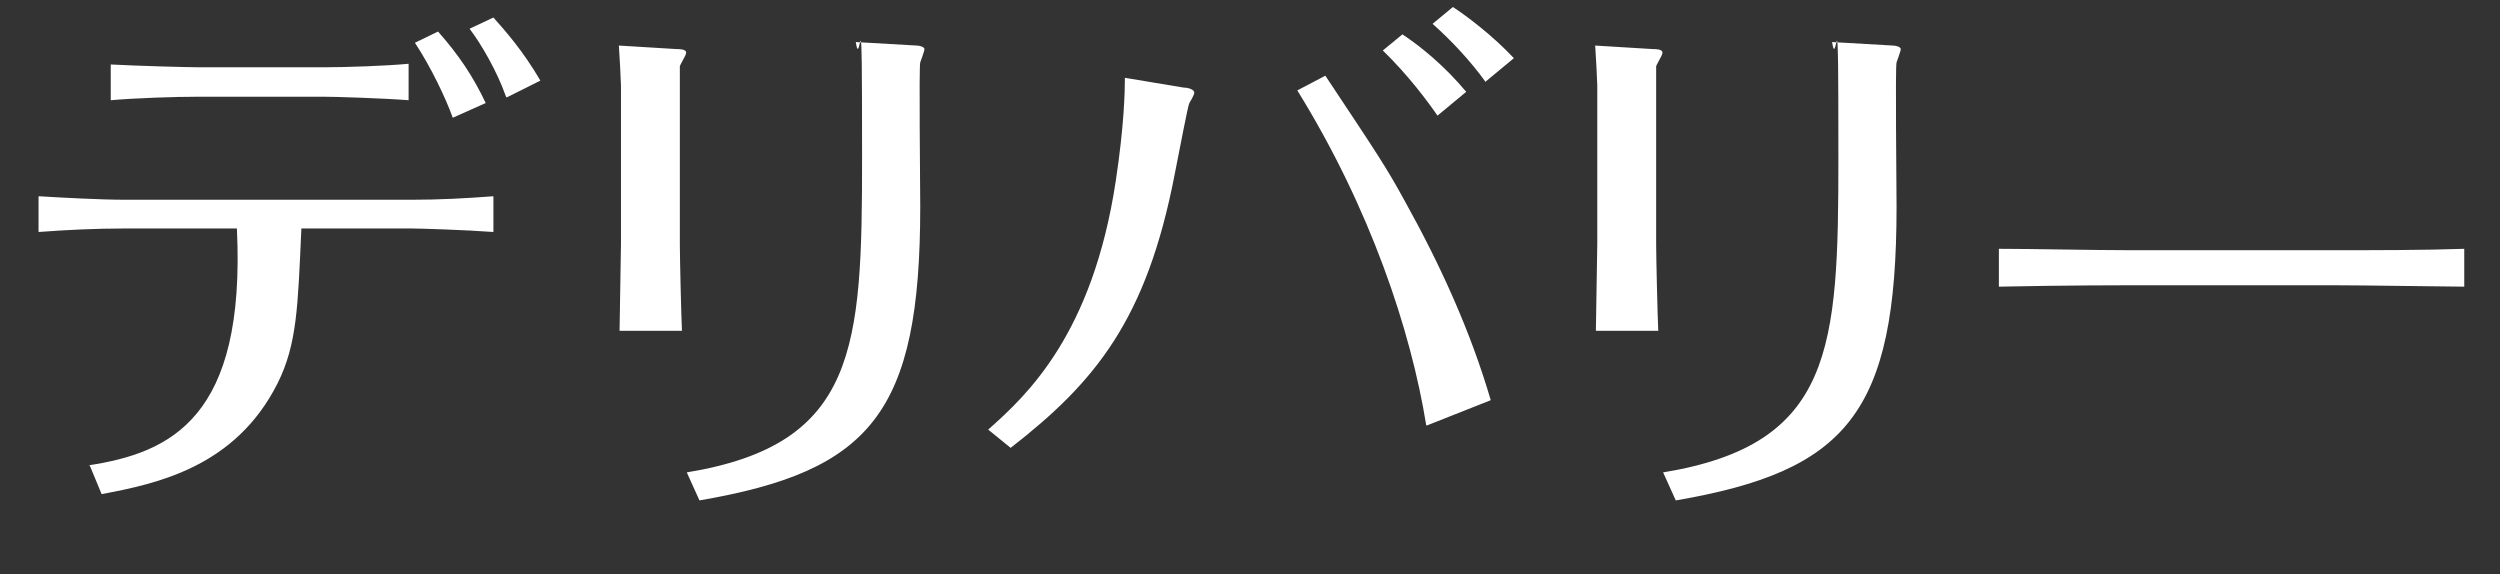 <?xml version="1.0" encoding="UTF-8"?>
<svg id="_レイヤー_1" data-name="レイヤー 1" xmlns="http://www.w3.org/2000/svg" version="1.1" viewBox="0 0 356.7 81.9">
  <rect x="0" y="0" width="356.7" height="81.9" fill="#333333" stroke="none"/>
  <defs>
    <style>
      .cls-1 {
        fill: #fff;
        stroke-width: 0px;
      }
    </style>
  </defs>
  <path class="cls-1" d="M12.6,66.4c11.8-1.8,22.5-6.8,21.2-33.8h-16.1c-4.1,0-8.2.2-12.2.5v-5.1c3.3.2,8.9.5,12.2.5h41.1c3.9,0,7.7-.2,11.6-.5v5.1c-4-.3-10.5-.5-11.6-.5h-15.8c-.5,11.1-.6,16.5-3.4,22.1-6,11.9-17.1,14.3-25.1,15.8l-1.7-4.1ZM58.3,14.3c-3.9-.3-10.6-.5-12.1-.5h-17.8c-3.6,0-9.2.2-12.6.5v-5.1c3.7.2,10.9.4,12.6.4h17.8c3.2,0,8.9-.2,12.1-.5v5.1ZM64.6,16.8c-1-2.8-3.1-7.2-5.4-10.7l3.3-1.6c3,3.4,5,6.4,6.8,10.2l-4.7,2.1ZM72.2,13.8c-1.3-3.7-3.6-7.6-5.2-9.7l3.4-1.6c1.6,1.8,4.2,4.7,6.7,9l-4.8,2.4Z"/>
  <path class="cls-1" d="M88.6,12.2c0-.5-.2-4.4-.3-5.7l8.2.5c.4,0,1.4,0,1.4.5s-1,1.8-.9,2.1v25.3c0,1.8.2,10.3.3,12.3h-8.9c0-1.2.2-11.1.2-12.4V12.2ZM98,67.4c24.3-4,25-17.7,25-44.9s-.2-11.8-.9-16.5l8.7.5c.4,0,1.1.2,1.1.5s-.5,1.6-.6,1.9c-.2.7,0,17.3,0,20.6,0,29.5-7.1,37.7-31.5,41.9l-1.9-4.2Z"/>
  <path class="cls-1" d="M141.1,61.2c5.4-4.8,14.8-13.5,18.1-35.4,1.2-7.9,1.3-12.8,1.3-14.7l8.4,1.4c.7,0,1.5.3,1.5.7s-.6,1.3-.7,1.5c-.2.3-1.4,6.7-2.1,10.2-4,20.7-11.3,29.6-23.4,39l-3.2-2.6ZM203.5,60.7c-2.2-13.6-8-31-18.4-47.8l4-2.1c7.7,11.6,8.6,12.9,11.4,18,5,9,9.3,18.4,12.2,28.3l-9.1,3.6ZM205.1,16.5c-1.3-1.9-4.1-5.7-7.8-9.3l2.8-2.3c2.7,1.8,6,4.5,9.1,8.2l-4.1,3.4ZM211.9,11.6c-2.1-2.9-4.8-5.8-7.5-8.2l2.9-2.4c2,1.3,5.7,4.1,8.7,7.3l-4.1,3.4Z"/>
  <path class="cls-1" d="M227.9,12.2c0-.5-.2-4.4-.3-5.7l8.2.5c.4,0,1.4,0,1.4.5s-1,1.8-.9,2.1v25.3c0,1.8.2,10.3.3,12.3h-8.9c0-1.2.2-11.1.2-12.4V12.2ZM237.3,67.4c24.3-4,25-17.7,25-44.9s-.2-11.8-.9-16.5l8.7.5c.4,0,1.1.2,1.1.5s-.5,1.6-.6,1.9c-.2.7,0,17.3,0,20.6,0,29.5-7.1,37.7-31.5,41.9l-1.9-4.2Z"/>
  <path class="cls-1" d="M285.2,35.5c4.7,0,13.6.2,18.8.2h28.8c5.7,0,13.2,0,18.8-.2v5.4c-2.3,0-14.2-.2-18.8-.2h-28.8c-.8,0-9,0-18.8.2v-5.4Z"/>
</svg>